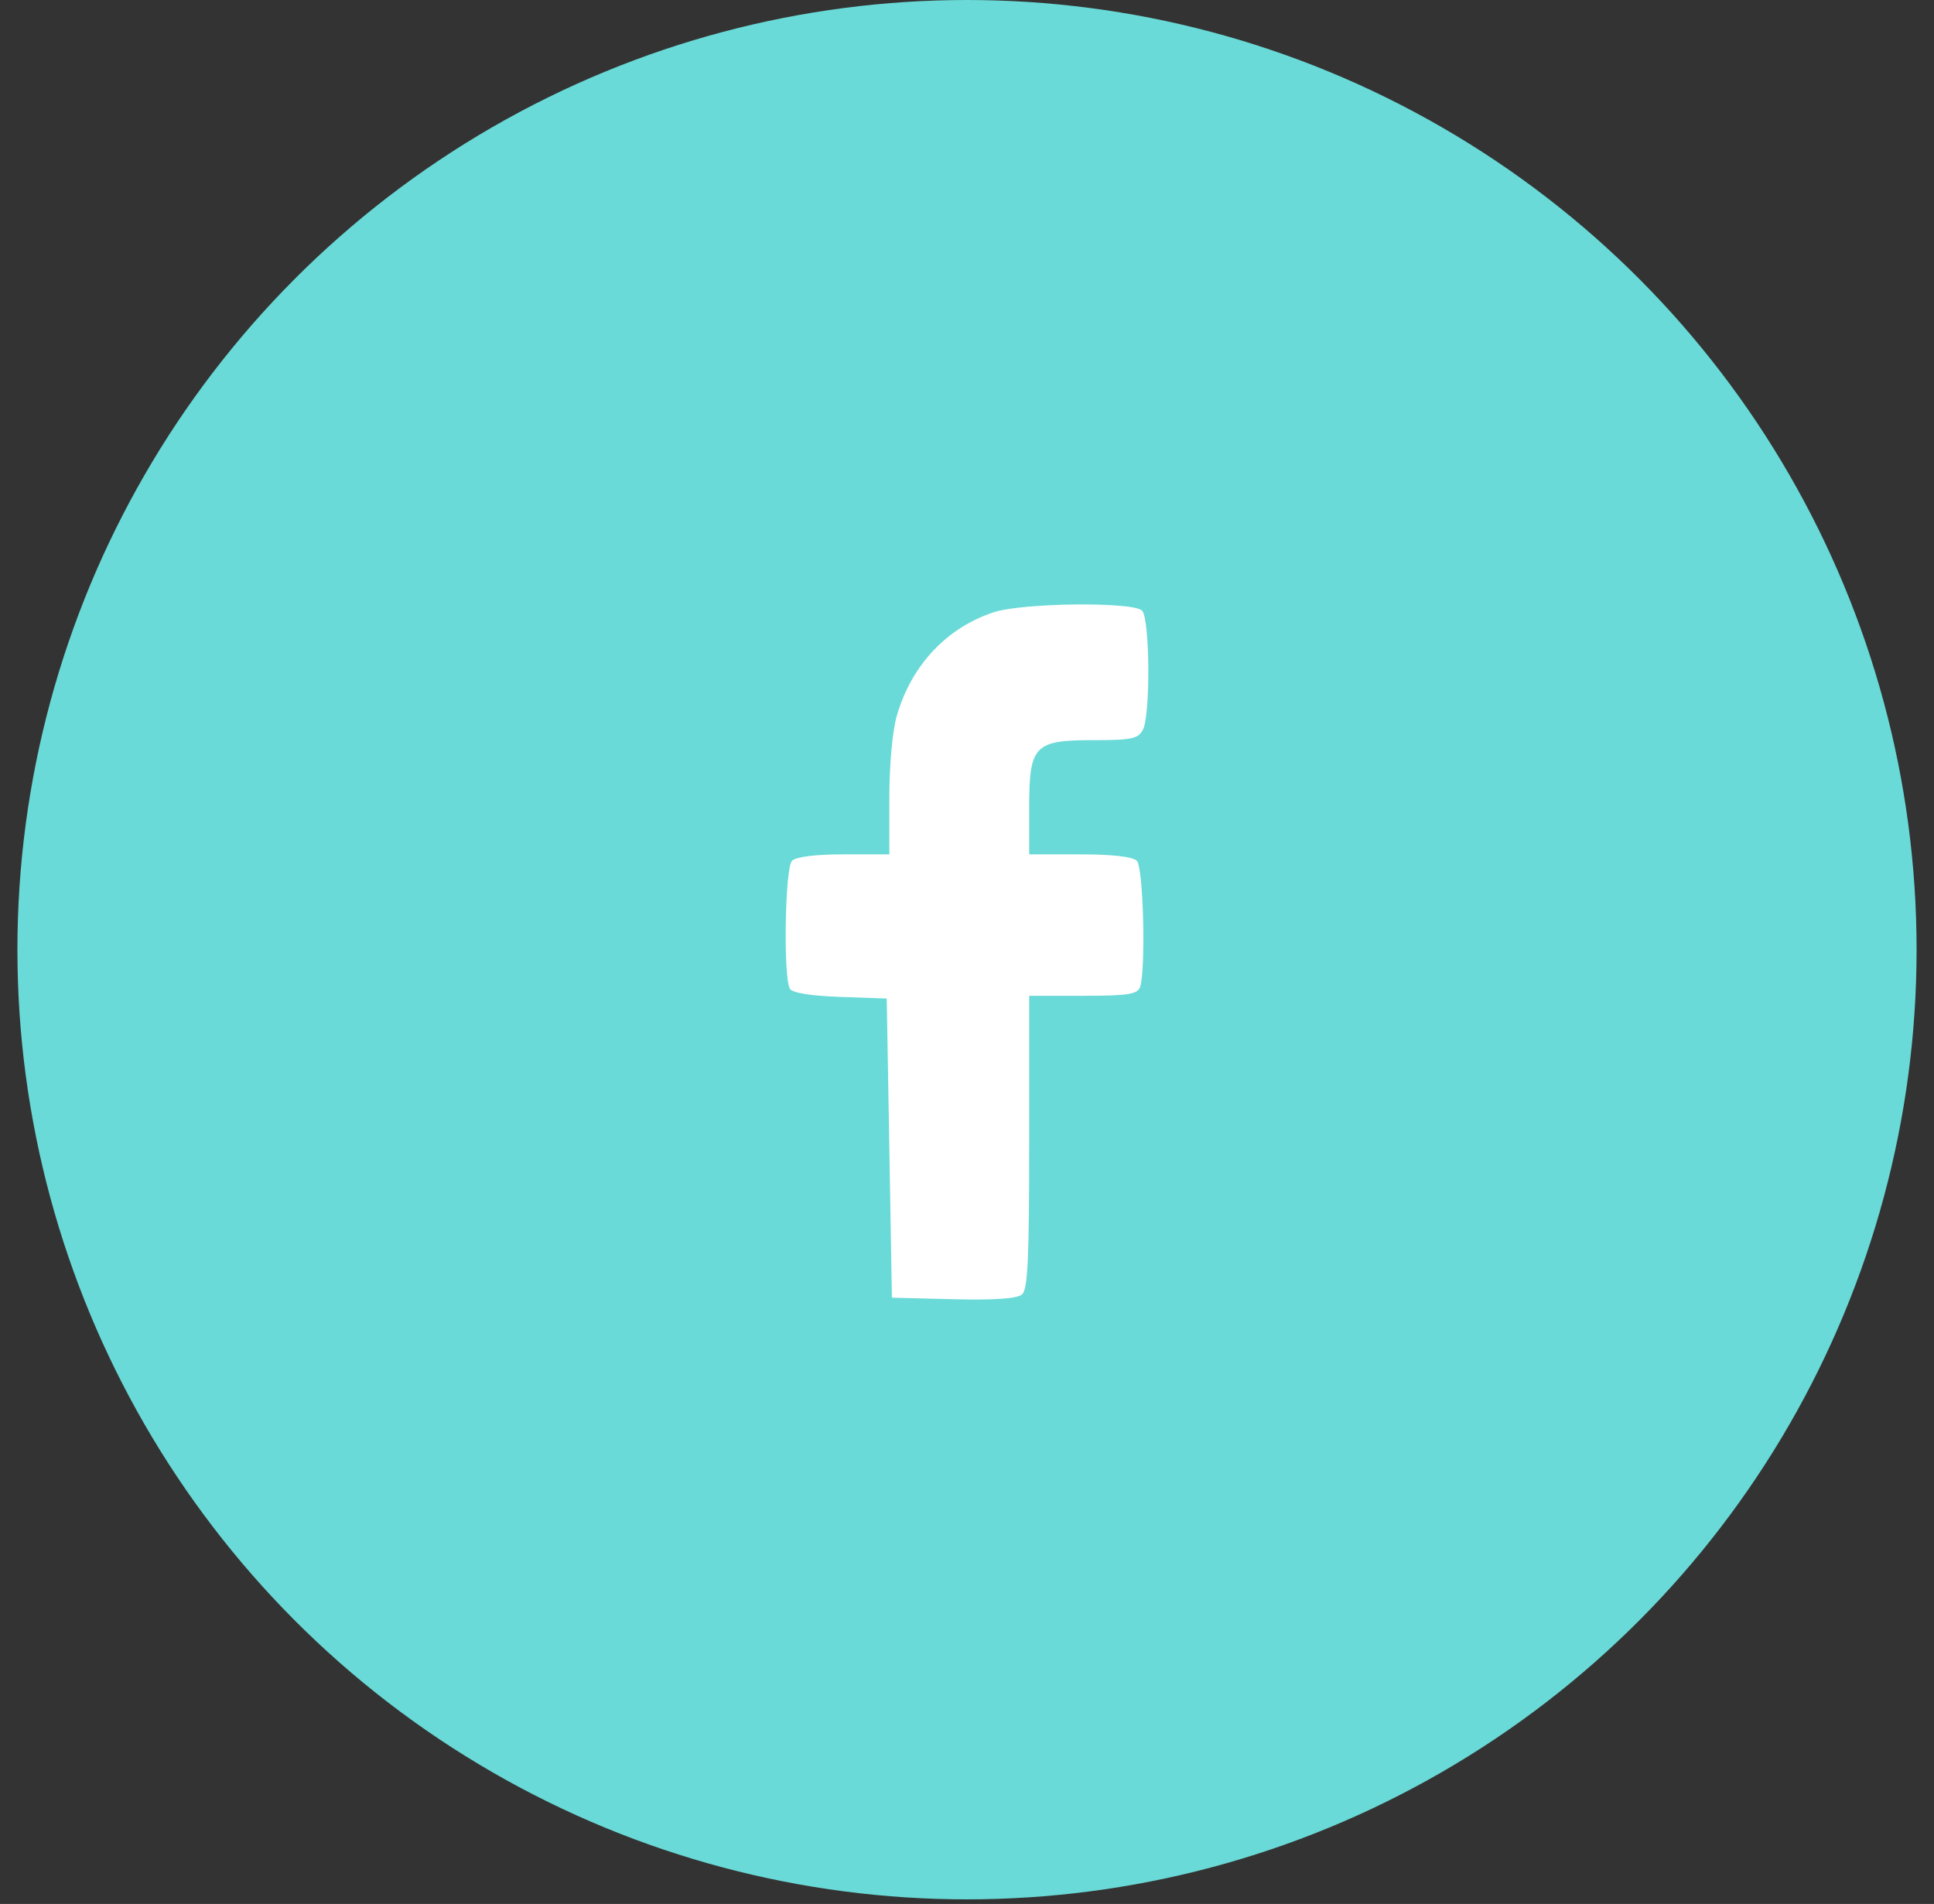 <svg width="64" height="63" viewBox="0 0 64 63" fill="none" xmlns="http://www.w3.org/2000/svg">
<rect x="0" y="0" width="64" height="63" fill="#333333" stroke="none"/>
<circle cx="32" cy="31.424" r="31.424" fill="#69DAD7"/>
<path fill-rule="evenodd" clip-rule="evenodd" d="M32.888 20.258C31.323 20.771 30.154 22.02 29.675 23.692C29.531 24.196 29.43 25.313 29.43 26.409V28.27H27.921C26.977 28.27 26.336 28.351 26.207 28.486C25.976 28.729 25.917 32.352 26.139 32.717C26.221 32.854 26.843 32.954 27.807 32.987L29.344 33.04L29.43 37.989L29.515 42.939L31.548 42.99C32.9 43.024 33.66 42.971 33.819 42.833C34.012 42.665 34.058 41.701 34.058 37.788V32.95H35.839C37.306 32.95 37.639 32.9 37.725 32.665C37.922 32.126 37.839 28.713 37.623 28.486C37.491 28.348 36.816 28.27 35.737 28.27H34.058V26.74C34.058 24.659 34.218 24.491 36.194 24.491C37.453 24.491 37.669 24.445 37.823 24.142C38.075 23.648 38.052 20.477 37.794 20.207C37.507 19.905 33.849 19.943 32.888 20.258Z" fill="white"/>
</svg>
